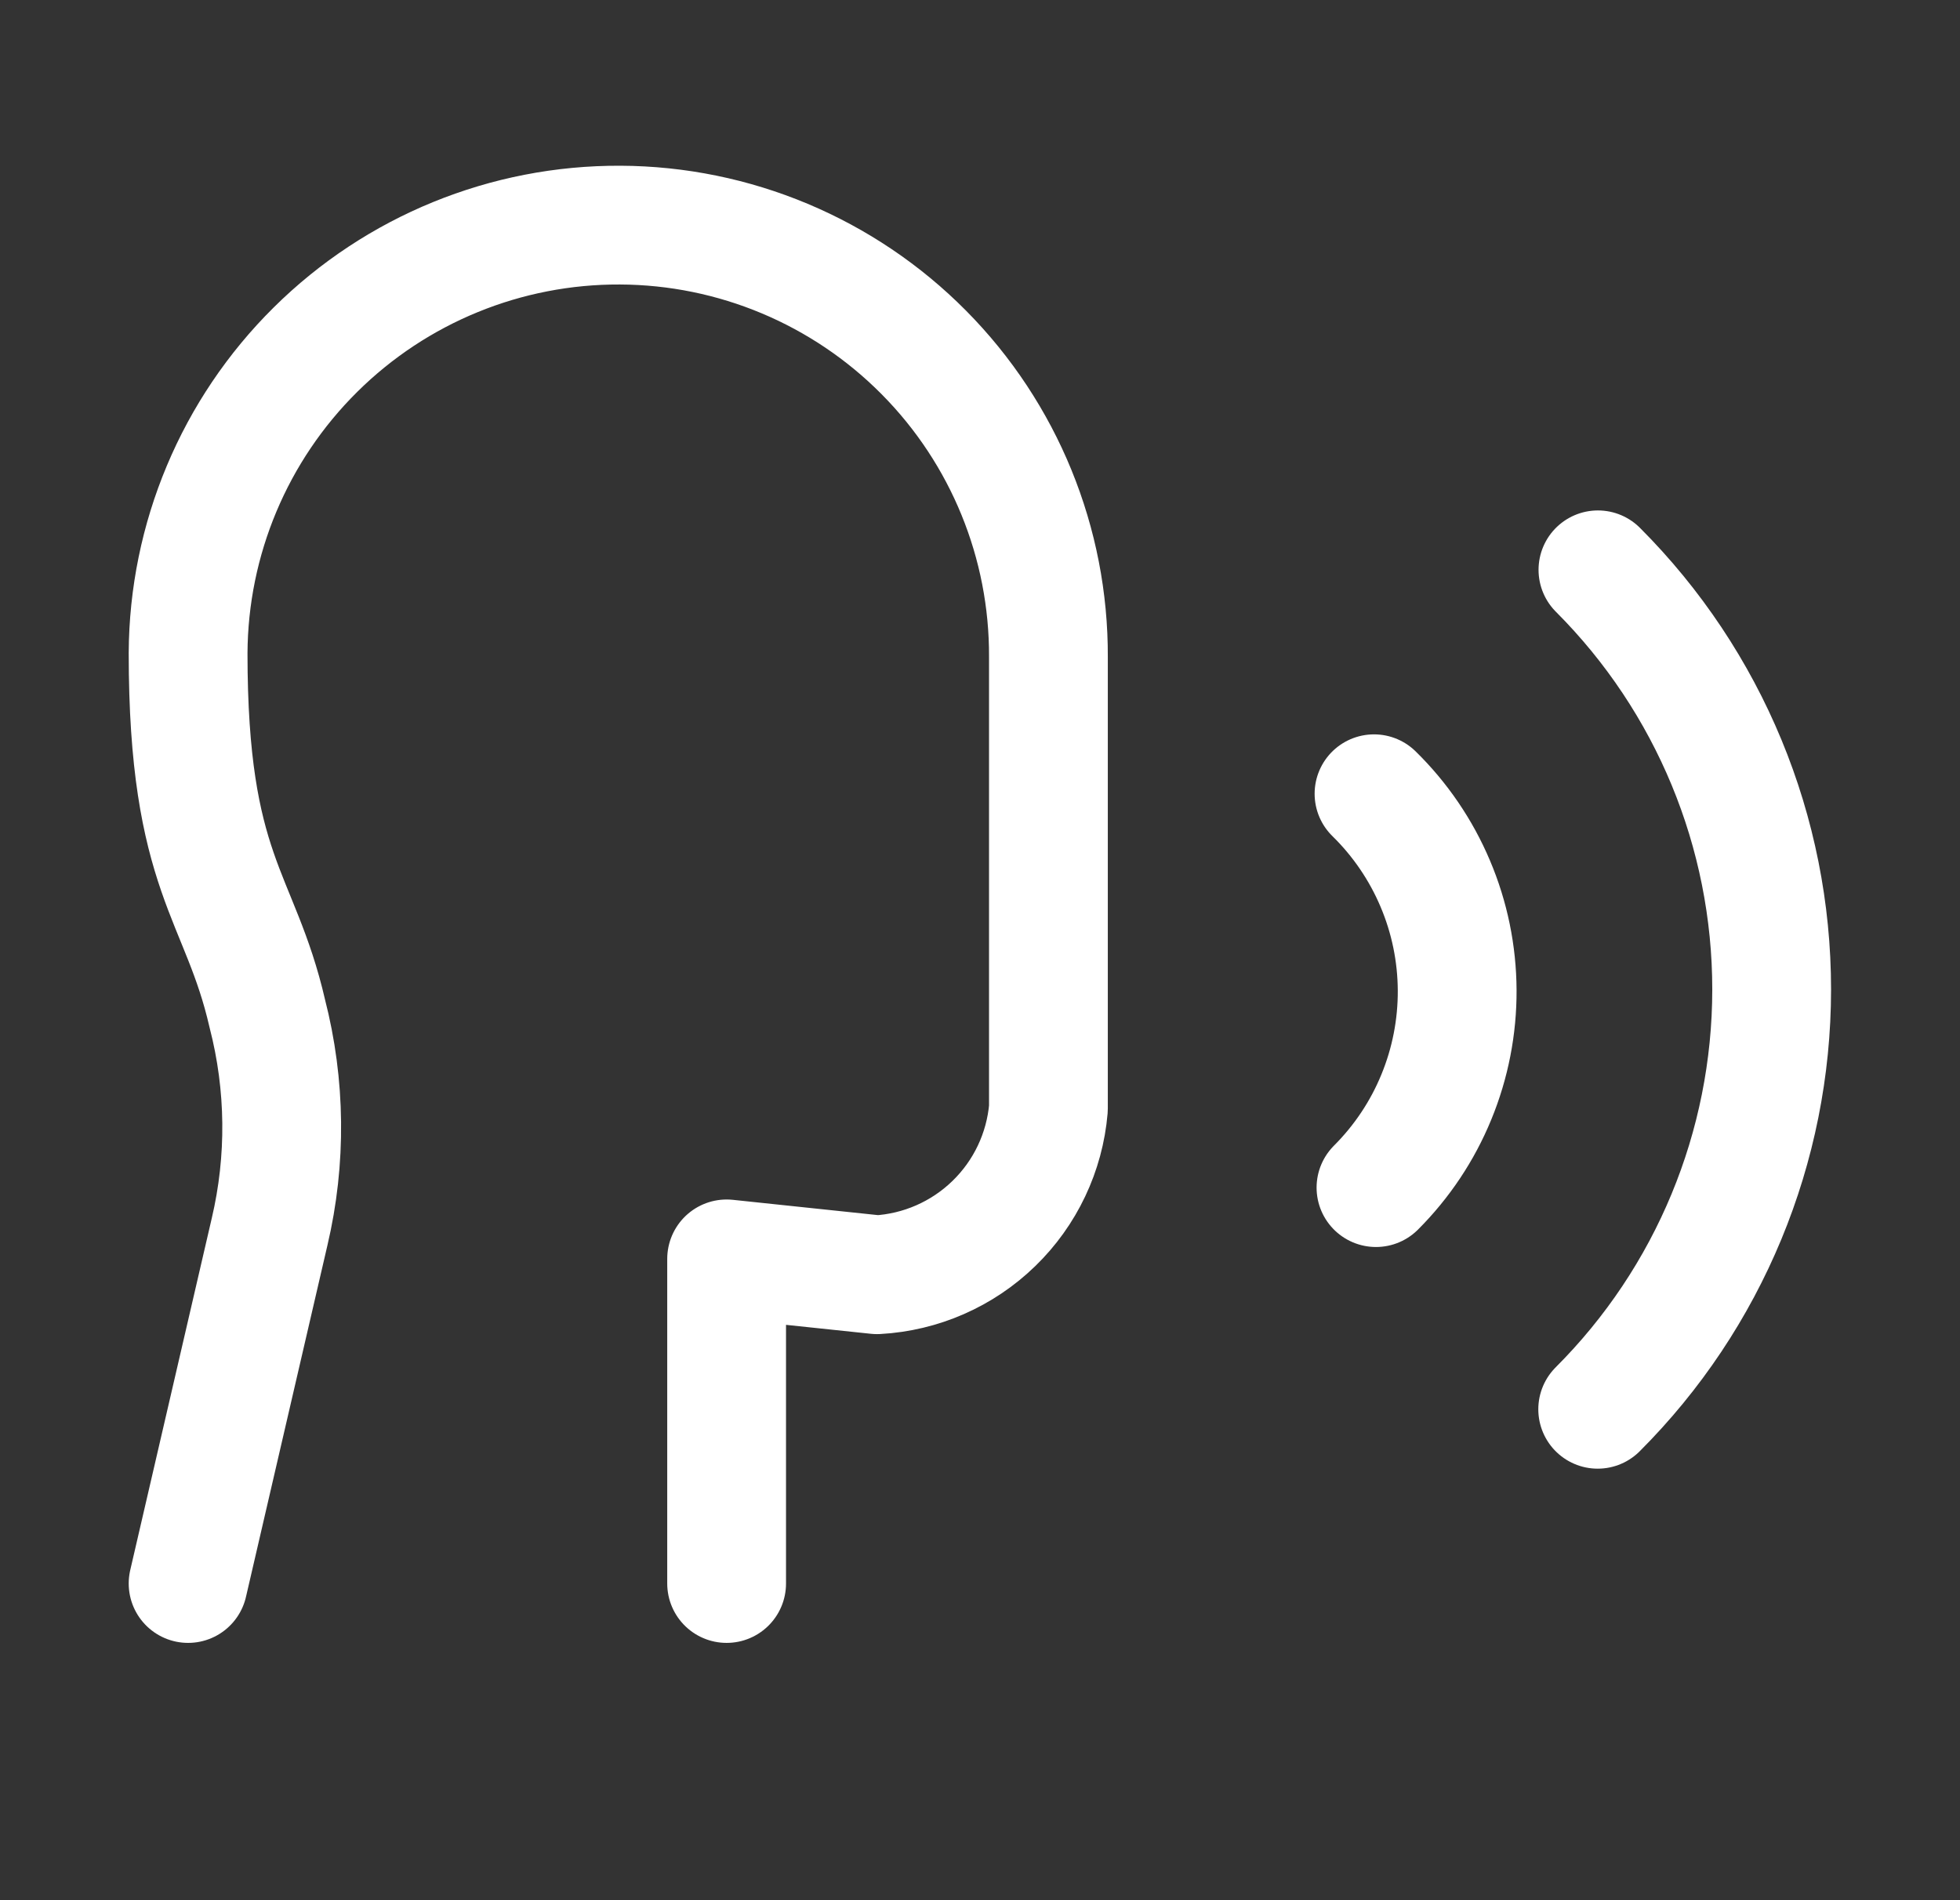 <svg width="33" height="32" viewBox="0 0 33 32" fill="none" xmlns="http://www.w3.org/2000/svg">
<rect x="0" y="0" width="33" height="32" fill="#333333" stroke="none"/>
<path d="M12.234 26.667V21.2L14.767 21.467C15.505 21.426 16.203 21.12 16.733 20.605C17.263 20.091 17.589 19.403 17.652 18.667V11.067C17.661 9.146 16.907 7.3 15.555 5.936C14.203 4.571 12.364 3.799 10.443 3.791C8.522 3.782 6.676 4.536 5.312 5.888C3.947 7.24 3.176 9.079 3.167 11C3.167 14.733 4.042 15.072 4.5 17.067C4.81 18.271 4.824 19.533 4.539 20.744L3.167 26.667M26.9 23.733C28.775 21.859 29.828 19.316 29.829 16.665C29.83 14.014 28.778 11.472 26.904 9.596M23.167 20C23.603 19.564 23.949 19.046 24.183 18.475C24.418 17.904 24.537 17.293 24.534 16.676C24.531 16.059 24.406 15.449 24.165 14.881C23.925 14.313 23.574 13.798 23.134 13.367" stroke="white" stroke-width="2" stroke-linecap="round" stroke-linejoin="round"/>
</svg>
